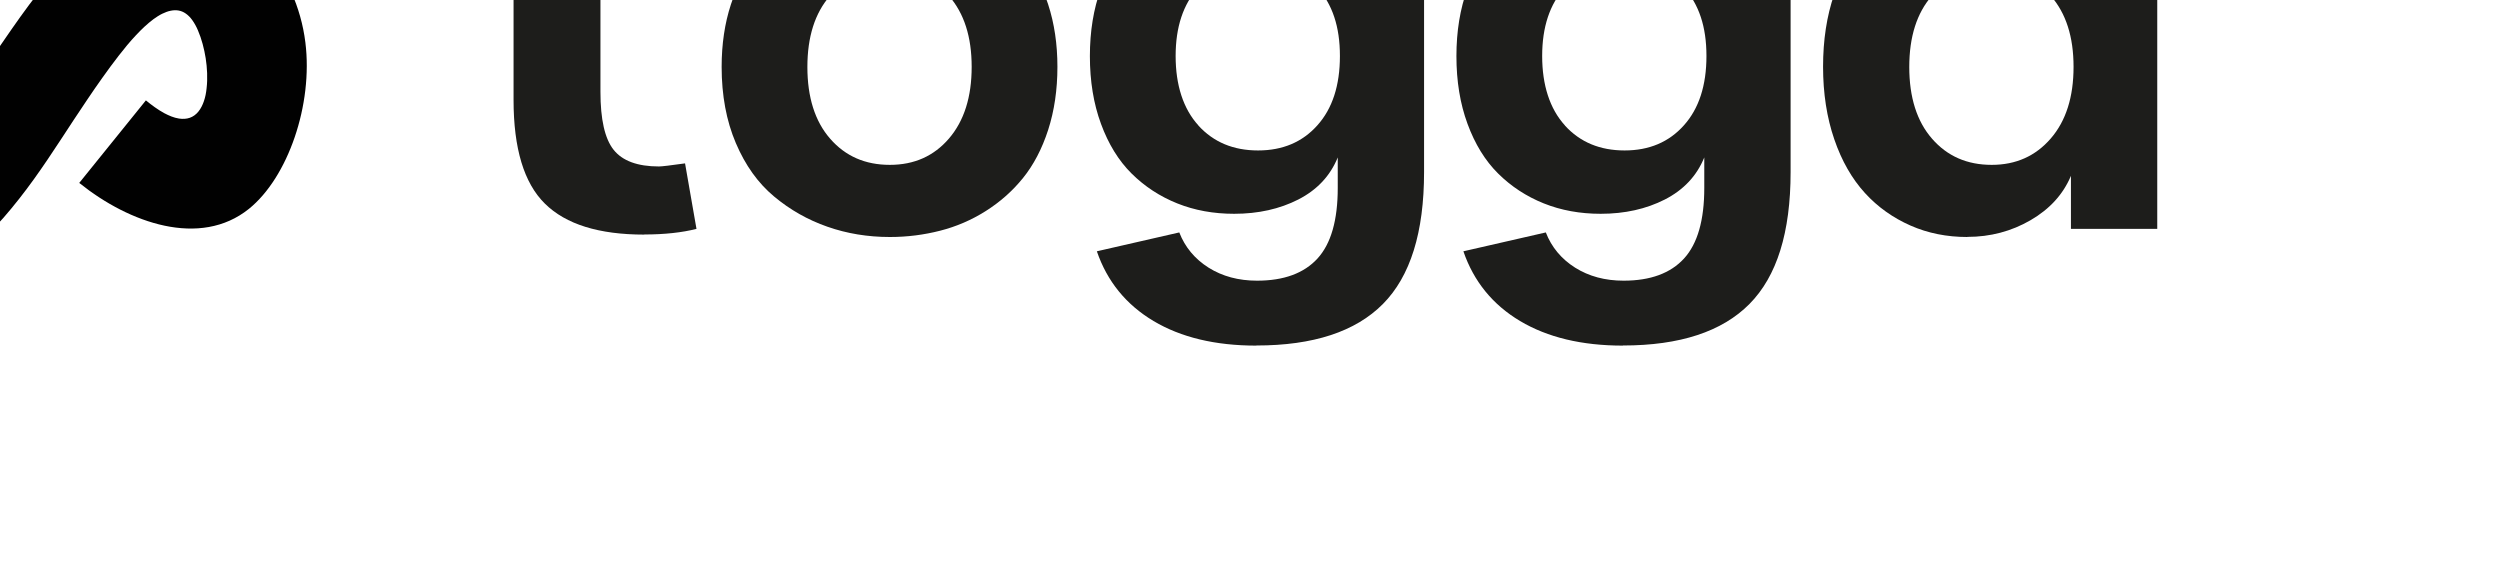 <?xml version="1.0" encoding="UTF-8"?>
<svg id="a" data-name="Capa 1" xmlns="http://www.w3.org/2000/svg" viewBox="30 20 218.67 50.23">
  <defs>
    <style>
      .b {
        fill: #1d1d1b;
      }

      .c {
        fill: #010101;
      }
    </style>
  </defs>
  <path class="c" d="M26.56,22.28c-1.75-2.47-3.43-4.34-5.5-6.78-2.47-2.91-5.49-6.63-7.78-6.43-1.58,.13-2.8,2.12-3.45,4.5-1.21,4.47-.37,10.32,1.59,15.47,1.5,3.94,3.67,7.48,6.3,7.43,2.07-.04,4.43-2.3,6.44-4.61,5.4-6.22,8.29-12.84,13.66-17.1,2.62-2.08,5.82-3.59,9-3.06,4.58,.77,9.12,5.78,9.89,12.01,.68,5.44-1.52,11.8-4.94,14.56-4.27,3.43-10.46,1.24-14.8-2.24-.01-.01-.03-.02-.04-.03,1.94-2.41,3.88-4.81,5.83-7.22,.5,.41,1.04,.81,1.61,1.12,.4,.21,.83,.4,1.29,.47,.67,.1,1.26-.07,1.7-.62,.21-.26,.36-.57,.47-.89,.13-.37,.2-.75,.24-1.14,.1-.86,.05-1.79-.08-2.63-.13-.81-.35-1.68-.68-2.44-.13-.31-.3-.62-.5-.9-.16-.22-.35-.42-.57-.57-.4-.28-.85-.34-1.32-.24-.26,.05-.49,.15-.73,.26-.27,.13-.52,.3-.76,.47-.54,.4-1.06,.9-1.52,1.39-.54,.57-1.04,1.18-1.52,1.8-.5,.64-.98,1.3-1.45,1.96-.45,.63-.89,1.27-1.32,1.91-.8,1.18-1.58,2.38-2.36,3.57-.74,1.13-1.49,2.25-2.28,3.35-.84,1.17-1.73,2.31-2.68,3.4-.97,1.1-2.03,2.15-3.17,3.07-1.14,.91-2.37,1.7-3.71,2.29-1.34,.58-2.77,.95-4.22,1.11-1.45,.15-2.94,.09-4.37-.21-1.42-.29-2.74-.81-3.97-1.58-2.5-1.57-4.38-4.03-5.81-6.5-.37-.65-.72-1.3-1.05-1.97-.32-.66-.63-1.33-.91-2.01-.56-1.35-1.04-2.72-1.45-4.12-.4-1.39-.73-2.8-.99-4.22-.26-1.43-.45-2.86-.55-4.31-.21-2.91-.06-5.82,.6-8.68,.65-2.78,1.82-5.64,3.74-7.84,.97-1.11,2.07-1.99,3.39-2.67C9.14,.73,10.58,.3,12.04,.11c1.45-.19,2.95-.14,4.39,.18,.71,.16,1.39,.38,2.05,.66,.66,.29,1.29,.63,1.9,1.02,1.22,.78,2.34,1.74,3.37,2.74,1.07,1.04,2.06,2.13,3.05,3.24,1.93,2.16,3.83,4.35,5.6,6.65-1.95,2.56-3.9,5.12-5.85,7.68Z"/>
  <path class="b" d="M86.35,40.52c-3.96,0-6.86-.9-8.69-2.71-1.83-1.8-2.74-4.83-2.74-9.07v-11.38h-4.03v-5.7h4.03V6.53l7.6-1.6v6.72h7.77v5.7h-7.77v10.68c0,2.41,.38,4.1,1.15,5.07s2.09,1.46,3.97,1.46c.24,0,1-.09,2.28-.27l1,5.73c-1.26,.32-2.78,.49-4.56,.49Z"/>
  <path class="b" d="M107.83,40.73c-1.93,0-3.75-.3-5.46-.9-1.72-.6-3.27-1.48-4.67-2.65-1.4-1.17-2.51-2.72-3.34-4.67s-1.24-4.17-1.24-6.66c0-1.99,.27-3.81,.81-5.46,.54-1.65,1.28-3.04,2.21-4.18,.93-1.13,2.03-2.09,3.29-2.86,1.26-.78,2.6-1.35,4.01-1.71,1.41-.36,2.87-.55,4.39-.55s2.96,.18,4.37,.55c1.41,.36,2.74,.94,3.99,1.71,1.25,.78,2.35,1.73,3.28,2.86,.93,1.13,1.67,2.52,2.21,4.18,.54,1.65,.81,3.47,.81,5.46s-.27,3.84-.81,5.51c-.54,1.67-1.28,3.07-2.2,4.21-.92,1.14-2.01,2.1-3.26,2.89-1.25,.79-2.58,1.36-3.99,1.72-1.41,.36-2.87,.55-4.39,.55Zm0-6.31c2.14,0,3.86-.77,5.18-2.31,1.32-1.54,1.98-3.63,1.98-6.26s-.66-4.69-1.99-6.21c-1.33-1.52-3.07-2.28-5.22-2.28s-3.86,.76-5.18,2.27c-1.32,1.51-1.98,3.59-1.98,6.23s.66,4.75,1.99,6.27c1.33,1.53,3.07,2.29,5.22,2.29Z"/>
  <path class="b" d="M139.89,50.23c-3.59,0-6.59-.72-8.99-2.15s-4.06-3.47-4.96-6.1l7.21-1.65c.5,1.29,1.36,2.32,2.56,3.08,1.21,.76,2.62,1.14,4.24,1.14,2.35,0,4.11-.65,5.29-1.94,1.18-1.29,1.77-3.35,1.77-6.17v-2.67c-.66,1.62-1.81,2.84-3.45,3.68-1.63,.83-3.5,1.25-5.61,1.25-1.8,0-3.46-.3-4.98-.91-1.52-.61-2.85-1.48-3.99-2.61-1.14-1.13-2.03-2.58-2.68-4.35-.65-1.76-.97-3.74-.97-5.92s.32-4.13,.96-5.89c.64-1.76,1.53-3.2,2.66-4.33,1.13-1.13,2.46-2,3.98-2.6,1.52-.6,3.18-.9,4.98-.9,2.12,0,4,.42,5.64,1.26,1.64,.84,2.8,2.1,3.46,3.76v-4.56h7.55v23.4c0,5.28-1.2,9.12-3.6,11.54s-6.09,3.63-11.06,3.63Zm-5.07-19.25c1.33,1.46,3.07,2.18,5.22,2.18s3.88-.73,5.19-2.2c1.31-1.46,1.97-3.48,1.97-6.06s-.66-4.52-1.98-6c-1.32-1.47-3.06-2.21-5.23-2.21s-3.84,.74-5.17,2.21c-1.33,1.47-1.99,3.47-1.99,6s.66,4.61,1.99,6.07Z"/>
  <path class="b" d="M171.95,50.23c-3.59,0-6.59-.72-8.99-2.15s-4.06-3.47-4.96-6.1l7.21-1.65c.5,1.29,1.36,2.32,2.56,3.08,1.21,.76,2.62,1.14,4.24,1.14,2.35,0,4.11-.65,5.29-1.94,1.18-1.29,1.77-3.35,1.77-6.17v-2.67c-.66,1.62-1.81,2.84-3.45,3.68-1.63,.83-3.5,1.25-5.61,1.25-1.8,0-3.46-.3-4.98-.91-1.52-.61-2.85-1.48-3.99-2.61-1.14-1.13-2.03-2.58-2.68-4.35-.65-1.76-.97-3.74-.97-5.92s.32-4.13,.96-5.89,1.53-3.2,2.66-4.33c1.13-1.13,2.46-2,3.98-2.6,1.52-.6,3.18-.9,4.98-.9,2.12,0,4,.42,5.64,1.26,1.64,.84,2.8,2.1,3.46,3.76v-4.56h7.55v23.4c0,5.28-1.2,9.12-3.6,11.54-2.4,2.42-6.09,3.63-11.06,3.63Zm-5.07-19.25c1.33,1.46,3.07,2.18,5.22,2.18s3.88-.73,5.19-2.2c1.31-1.46,1.97-3.48,1.97-6.06s-.66-4.52-1.98-6c-1.32-1.47-3.06-2.21-5.23-2.21s-3.84,.74-5.17,2.21c-1.33,1.47-1.99,3.47-1.99,6s.66,4.61,1.99,6.07Z"/>
  <path class="b" d="M202.07,40.73c-1.78,0-3.44-.33-4.96-1s-2.86-1.61-3.99-2.85c-1.13-1.24-2.03-2.8-2.68-4.7-.65-1.89-.98-4.01-.98-6.34s.32-4.44,.97-6.32c.65-1.89,1.54-3.43,2.67-4.65s2.46-2.15,3.98-2.8c1.52-.66,3.17-.98,4.95-.98,2.04,0,3.89,.48,5.55,1.43s2.84,2.27,3.56,3.93v-4.81h7.55v28.38h-7.55v-4.64c-.68,1.62-1.86,2.91-3.53,3.88-1.67,.97-3.52,1.46-5.52,1.46Zm2.14-6.31c2.12,0,3.84-.77,5.17-2.31,1.33-1.54,1.99-3.63,1.99-6.26s-.66-4.69-1.99-6.21c-1.33-1.52-3.07-2.28-5.22-2.28s-3.86,.76-5.18,2.27c-1.32,1.51-1.98,3.59-1.98,6.23s.66,4.75,1.99,6.27c1.33,1.53,3.07,2.29,5.22,2.29Z"/>
</svg>
